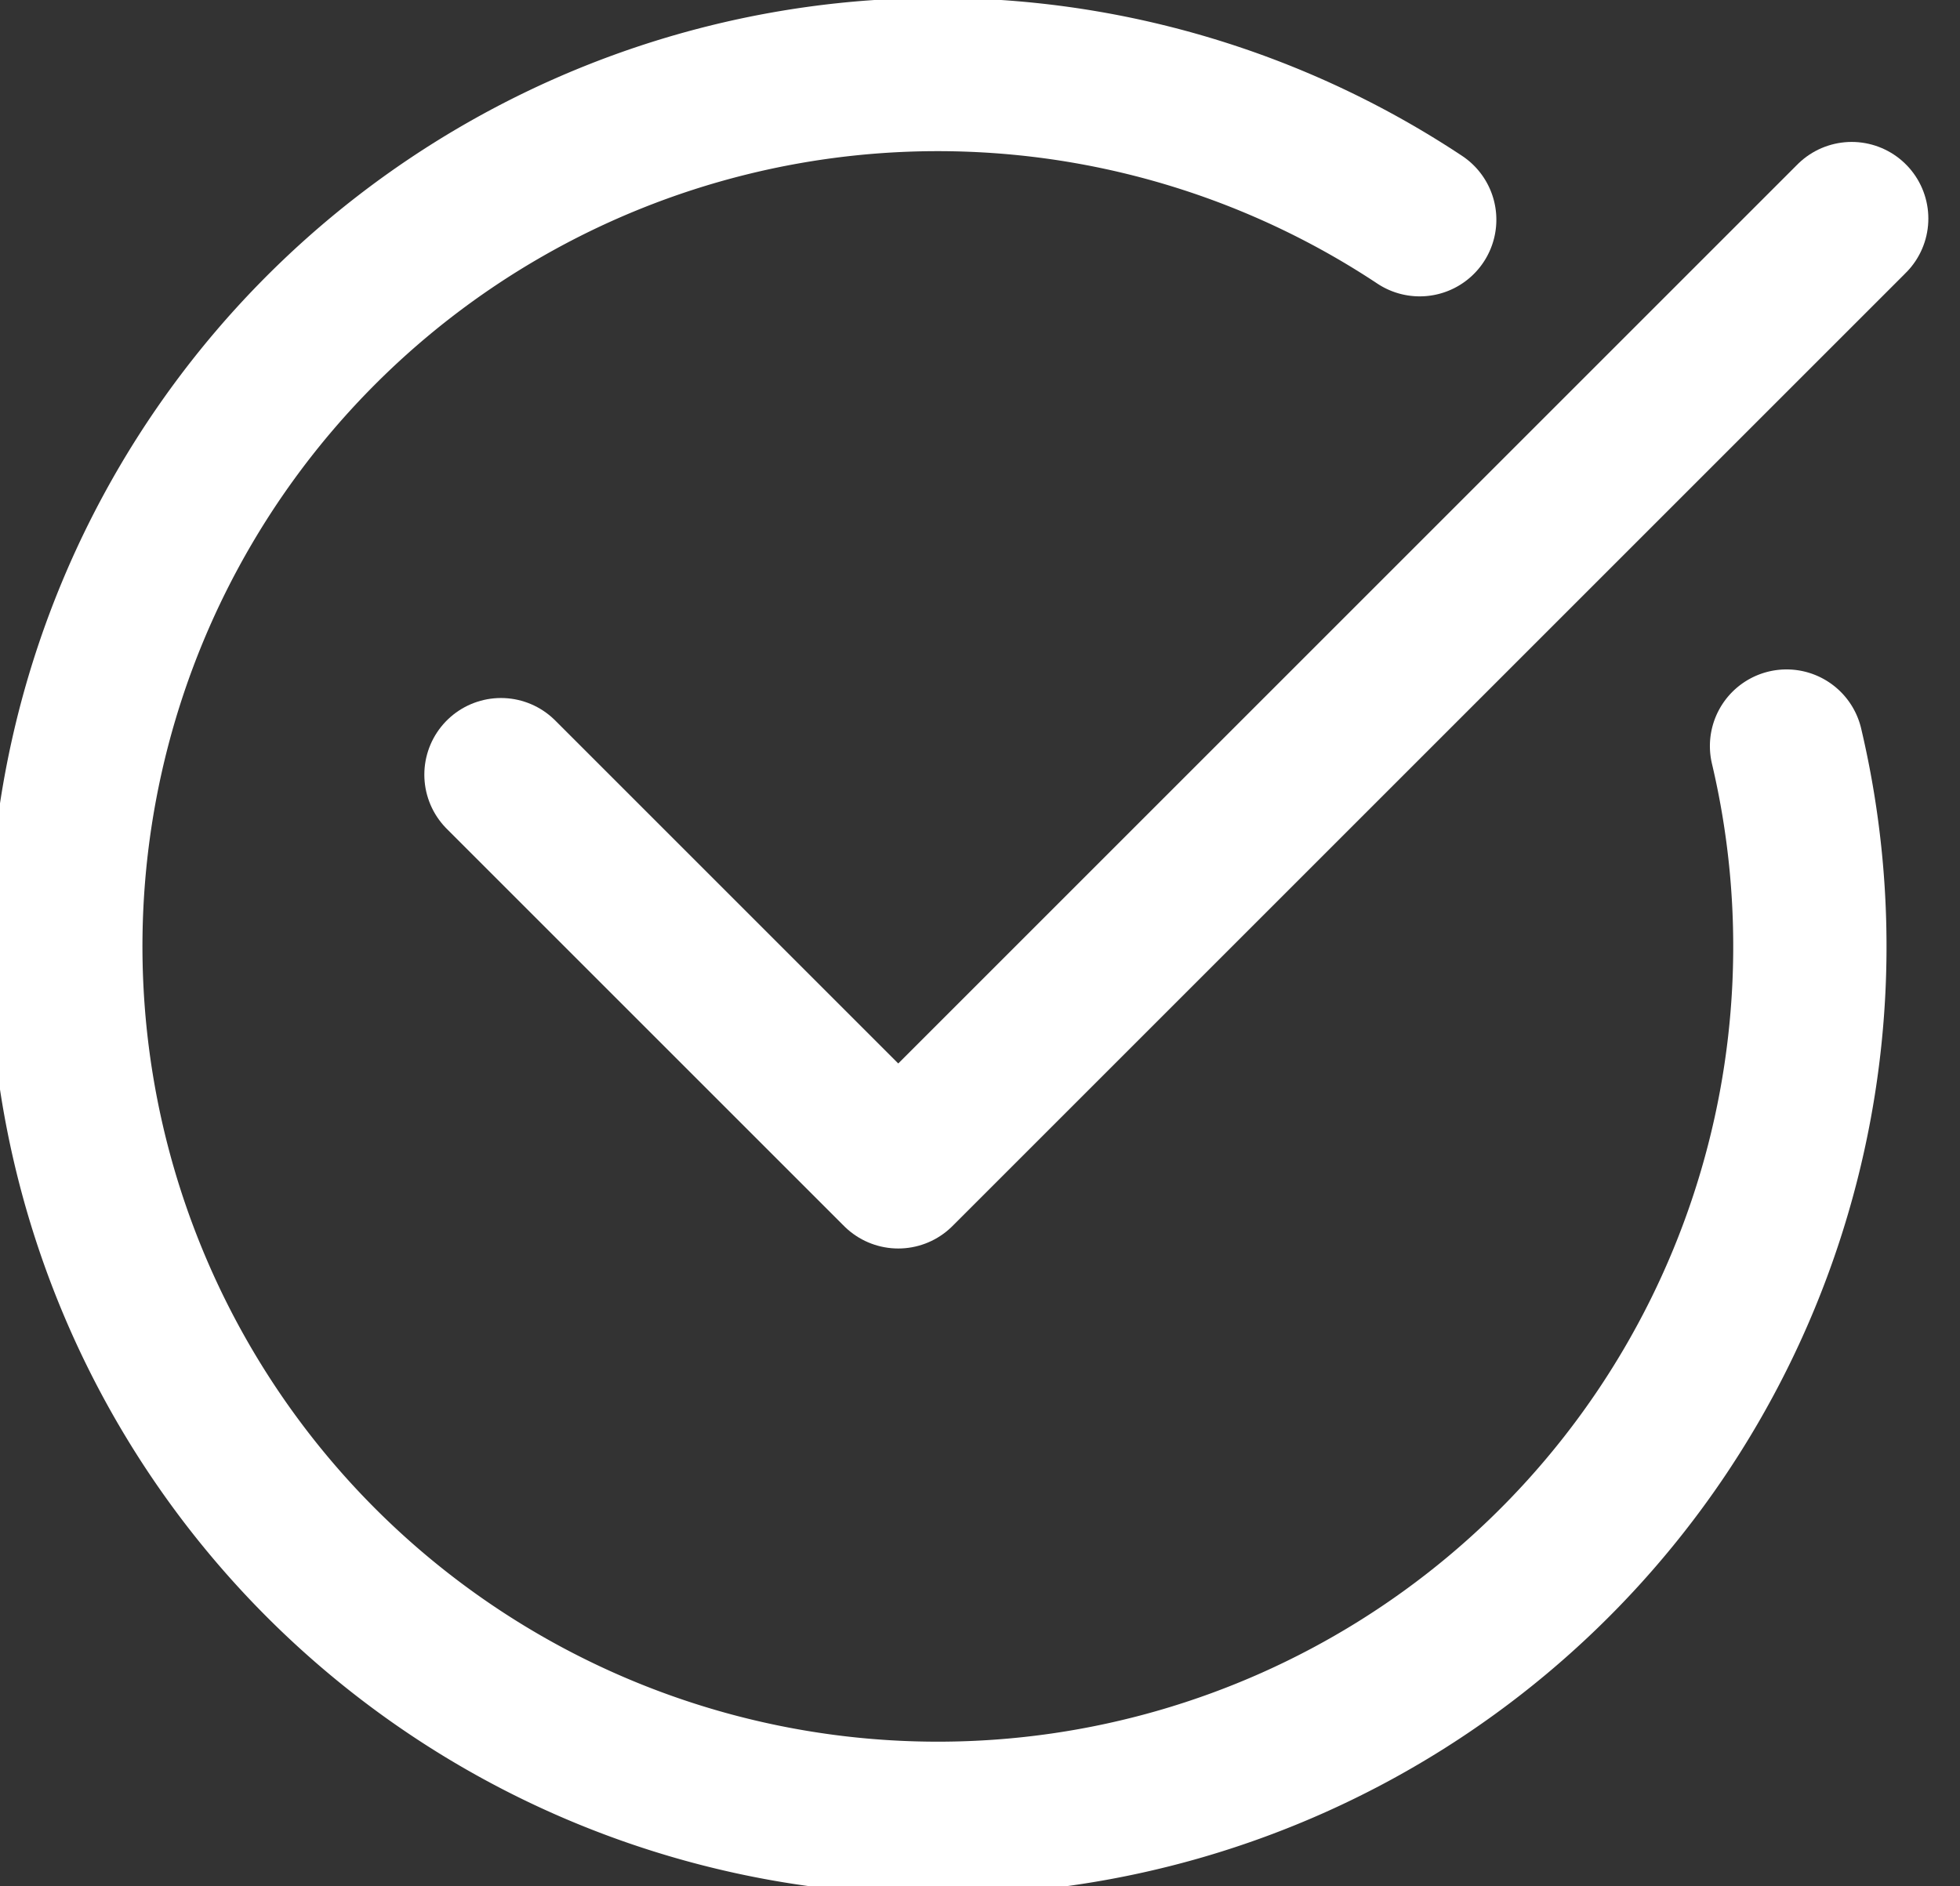 <svg xmlns="http://www.w3.org/2000/svg" width="25.571" height="24.612" viewBox="0 0 25.571 24.612">
  <rect x="0" y="0" width="25.571" height="24.612" fill="#333333" stroke="none"/>
  <g id="Group_424" data-name="Group 424" transform="translate(1 1)">
    <path id="Path_226" data-name="Path 226" d="M236.933,182.856a11.377,11.377,0,1,0,4.786,6.868" transform="translate(-219.411 -180.989)" fill="none" stroke="#ffffff" stroke-linecap="round" stroke-linejoin="round" stroke-width="2"/>
    <path id="Path_227" data-name="Path 227" d="M223.759,189.7l5.183,5.183,12.439-12.439" transform="translate(-218.223 -180.592)" fill="none" stroke="#ffffff" stroke-linecap="round" stroke-linejoin="round" stroke-width="2"/>
  </g>
</svg>

